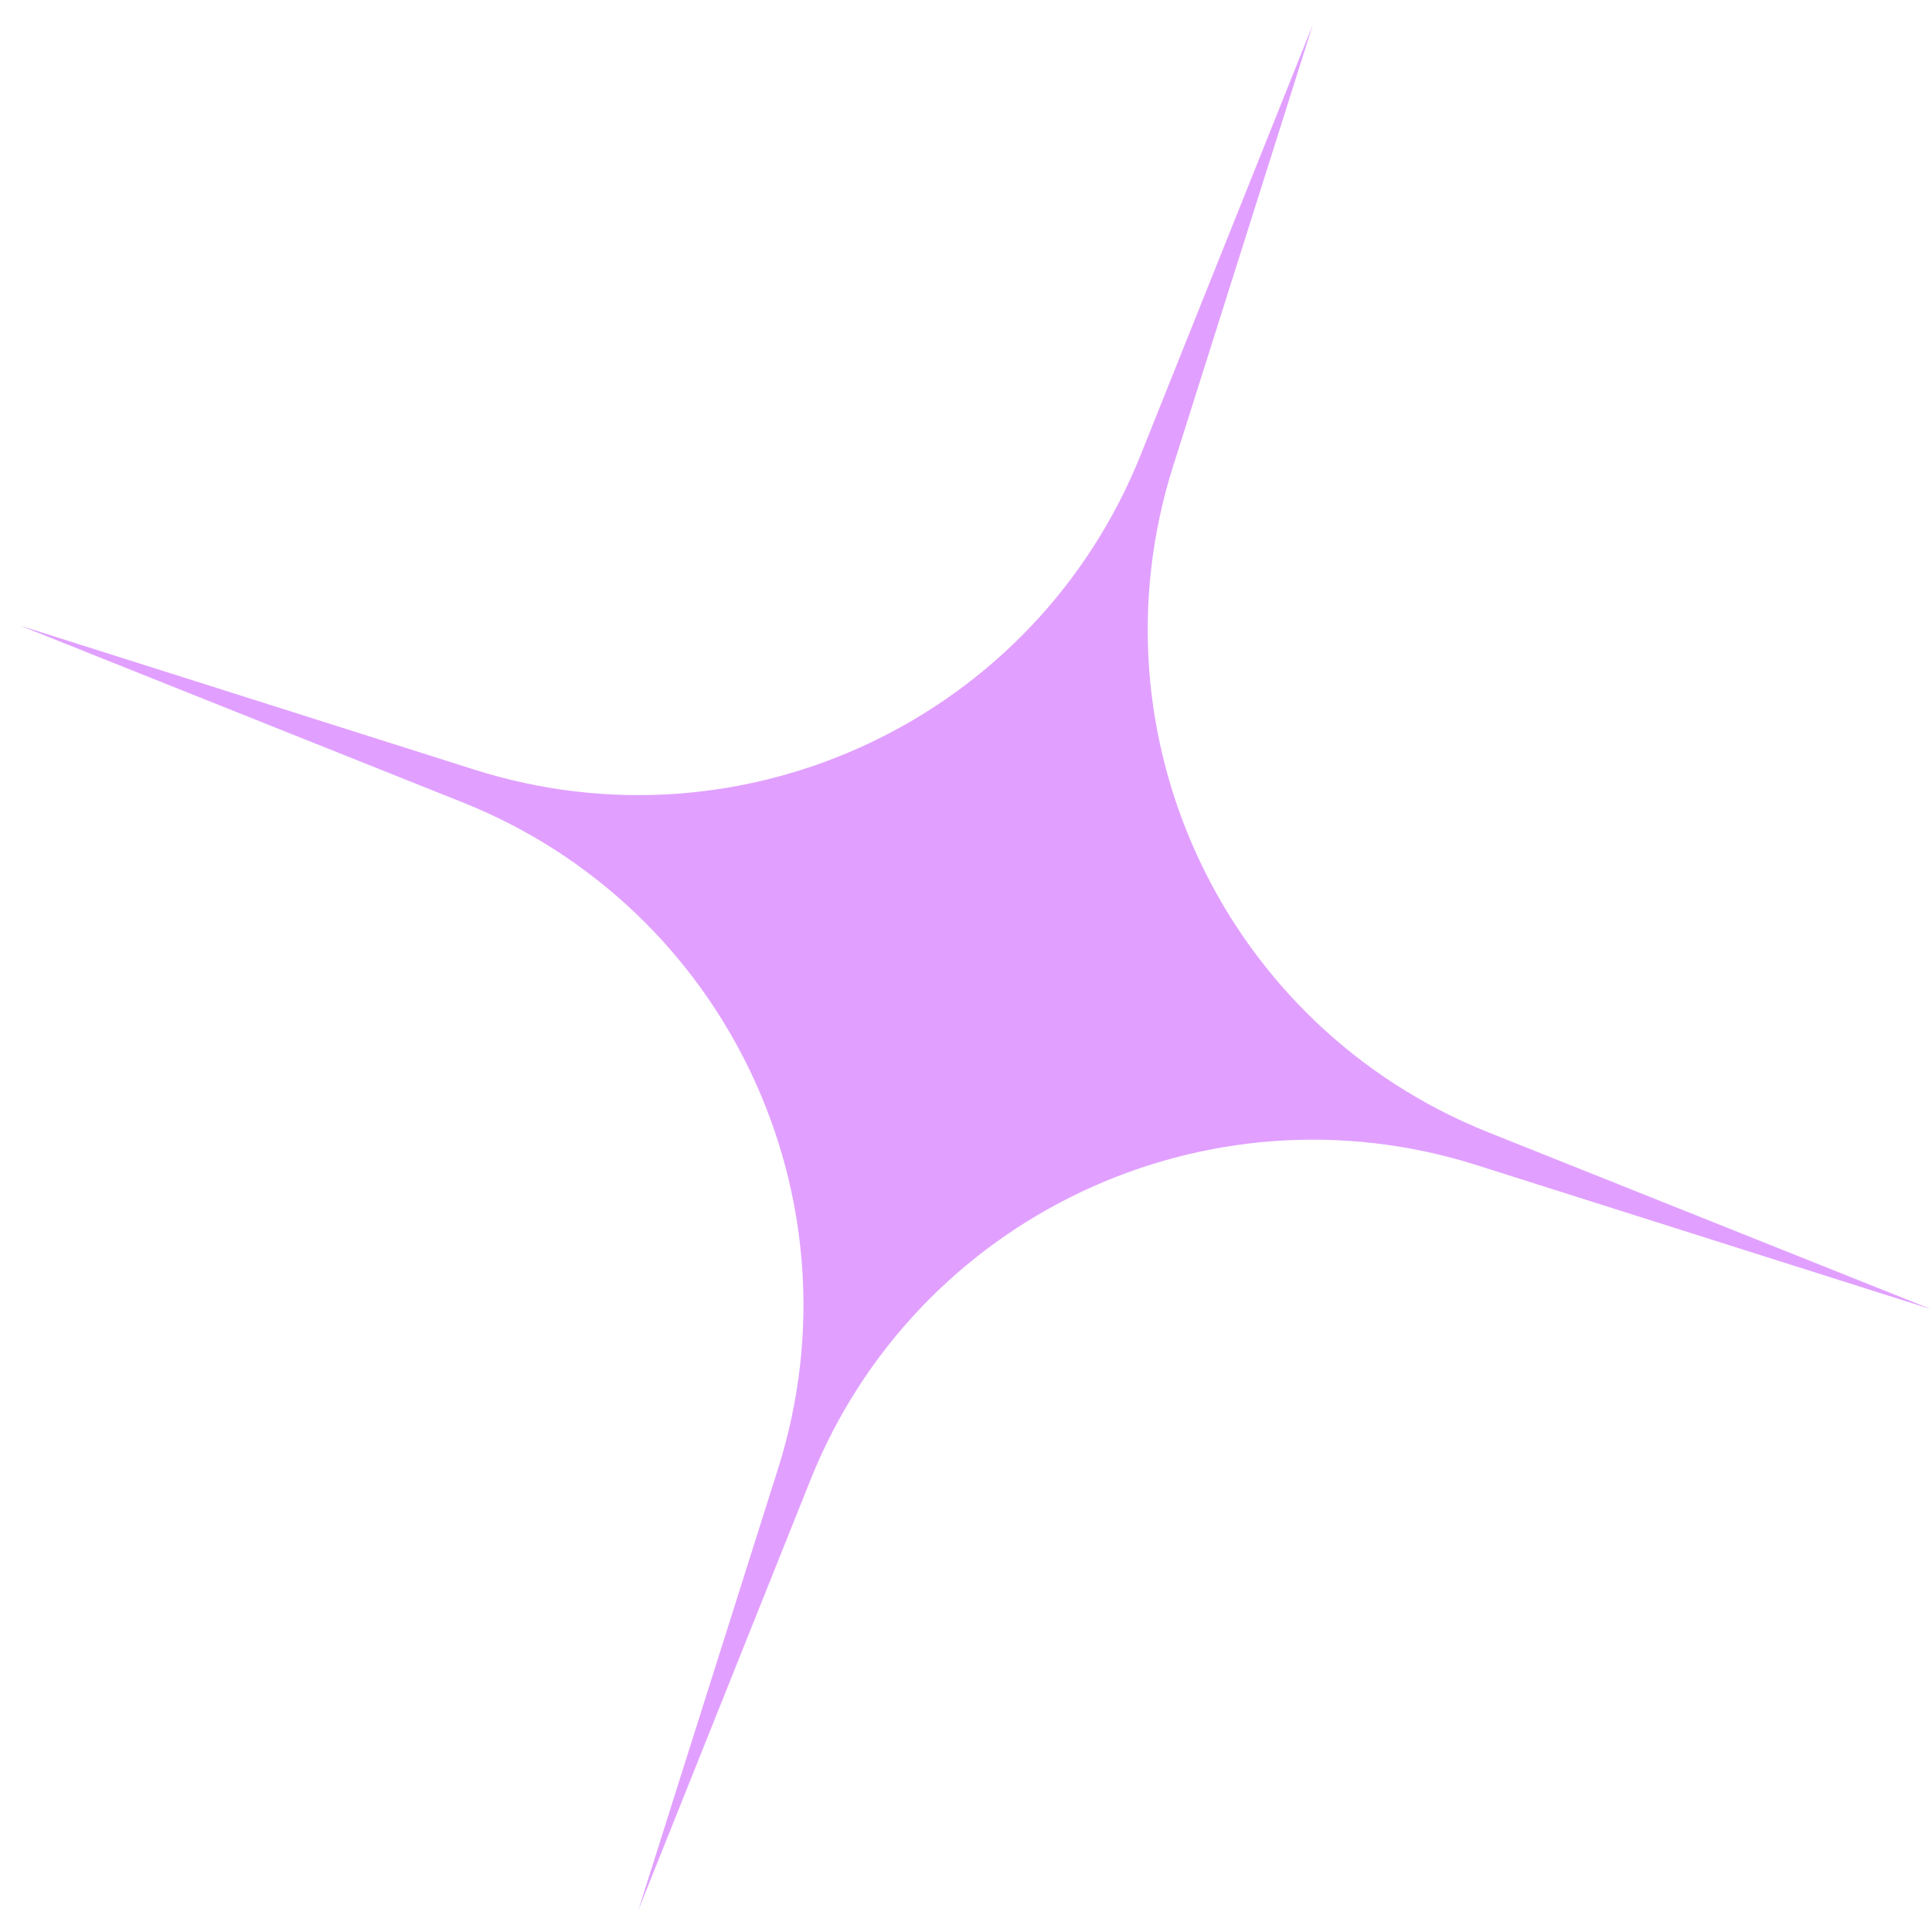 <?xml version="1.0" encoding="UTF-8"?> <svg xmlns="http://www.w3.org/2000/svg" width="67" height="67" viewBox="0 0 67 67" fill="none"> <path d="M45.528 0.854L40.68 16.174C37.714 25.546 42.482 35.62 51.611 39.267L66.969 45.402L51.204 40.404C41.833 37.434 31.757 42.197 28.106 51.324L22.137 66.243L26.985 50.923C29.951 41.551 25.183 31.477 16.053 27.83L0.696 21.695L16.46 26.693C25.831 29.663 35.907 24.9 39.559 15.773L45.528 0.854Z" fill="#E1A0FF"></path> </svg> 